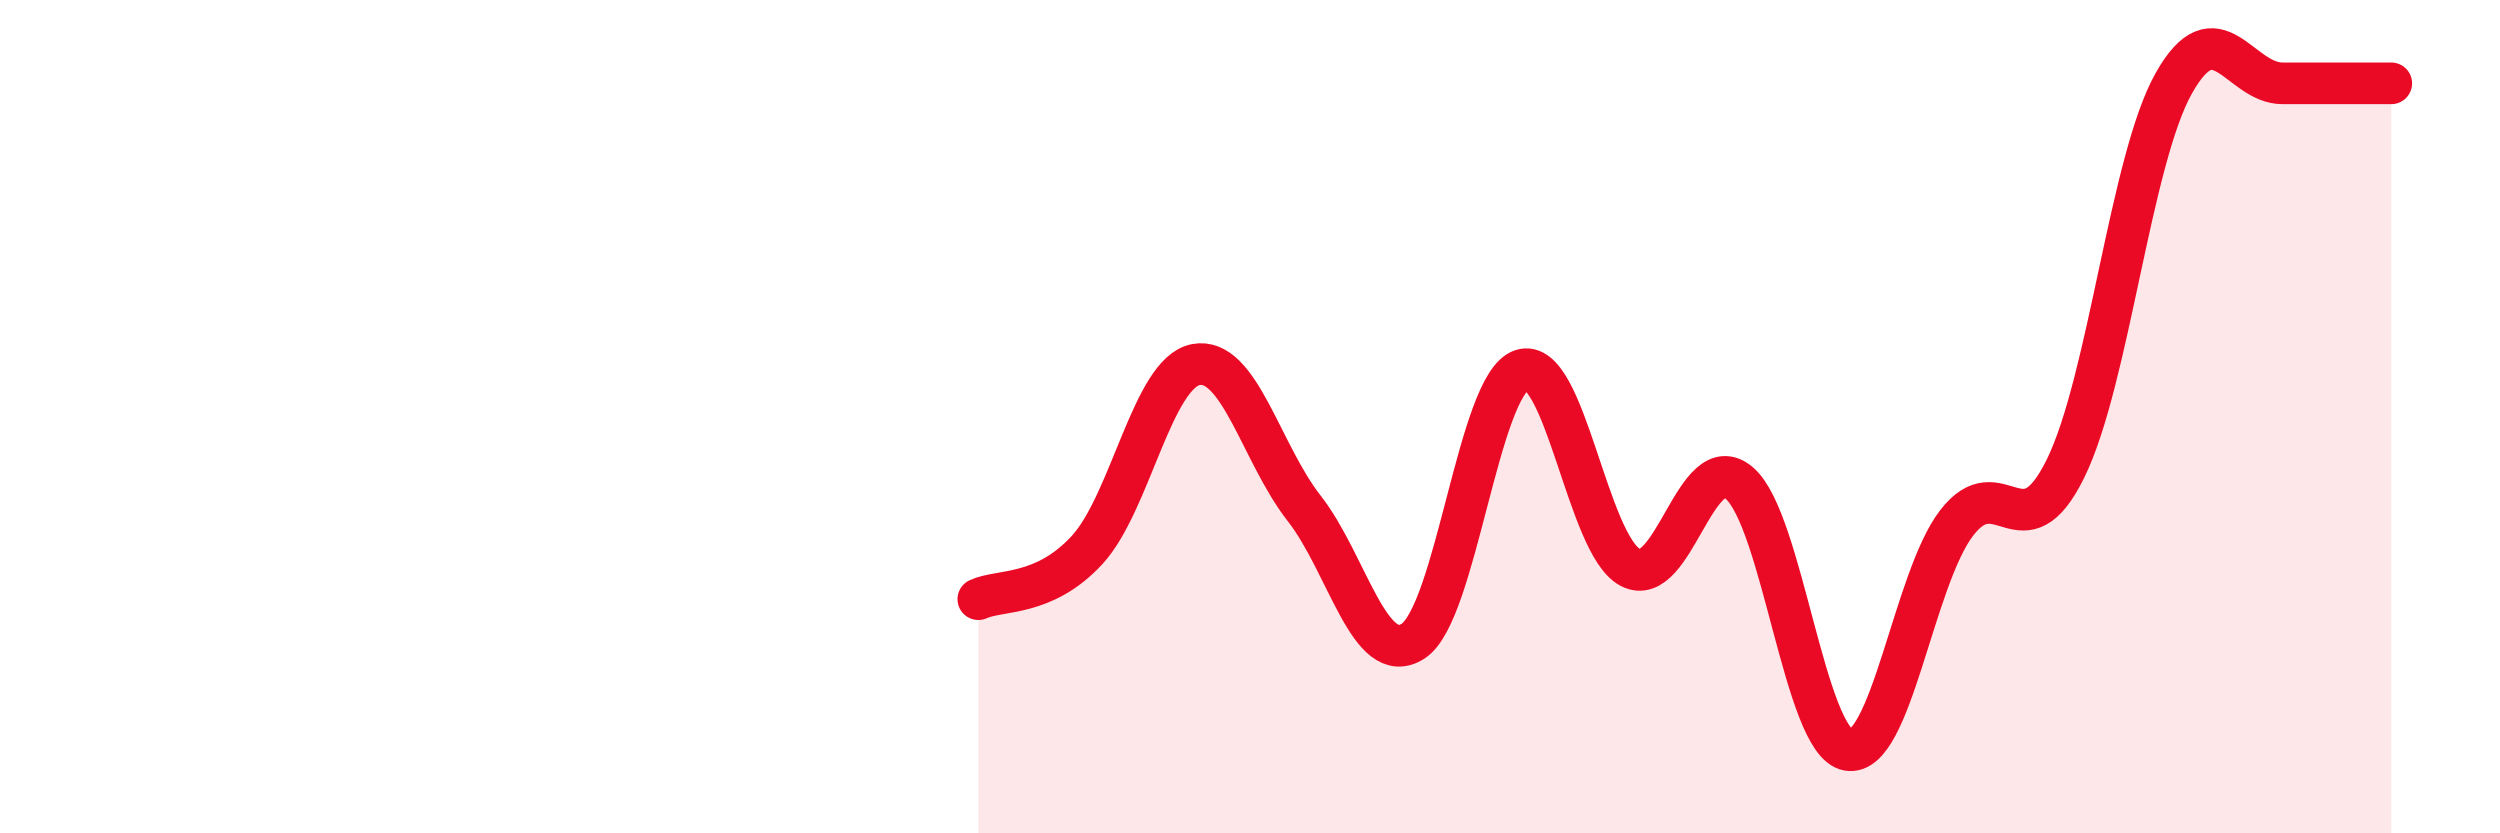 
    <svg width="60" height="20" viewBox="0 0 60 20" xmlns="http://www.w3.org/2000/svg">
      <path
        d="M 23.48,14.38 C 24,14.14 25.05,14.33 26.09,13.2 C 27.13,12.07 27.66,8.95 28.7,8.75 C 29.74,8.55 30.26,10.87 31.3,12.2 C 32.34,13.53 32.87,16.05 33.91,15.39 C 34.95,14.73 35.48,9.23 36.52,8.88 C 37.56,8.53 38.09,13.08 39.13,13.62 C 40.17,14.16 40.7,10.71 41.74,11.59 C 42.78,12.47 43.31,17.81 44.35,18 C 45.39,18.19 45.92,13.9 46.96,12.55 C 48,11.2 48.53,13.36 49.57,11.25 C 50.61,9.14 51.13,3.85 52.17,2 C 53.21,0.15 53.74,2 54.78,2 C 55.82,2 56.87,2 57.39,2L57.39 20L23.48 20Z"
        fill="#EB0A25"
        opacity="0.1"
        stroke-linecap="round"
        stroke-linejoin="round"
      />
      <path
        d="M 23.48,14.38 C 24,14.14 25.05,14.33 26.09,13.2 C 27.13,12.07 27.66,8.95 28.7,8.75 C 29.74,8.55 30.26,10.87 31.3,12.2 C 32.34,13.53 32.87,16.05 33.91,15.39 C 34.95,14.73 35.48,9.23 36.52,8.88 C 37.56,8.53 38.09,13.08 39.13,13.62 C 40.17,14.16 40.7,10.71 41.74,11.59 C 42.78,12.47 43.31,17.81 44.35,18 C 45.39,18.19 45.92,13.9 46.96,12.55 C 48,11.2 48.53,13.36 49.57,11.25 C 50.61,9.14 51.13,3.85 52.17,2 C 53.21,0.15 53.74,2 54.78,2 C 55.82,2 56.87,2 57.39,2"
        stroke="#EB0A25"
        stroke-width="1"
        fill="none"
        stroke-linecap="round"
        stroke-linejoin="round"
      />
    </svg>
  